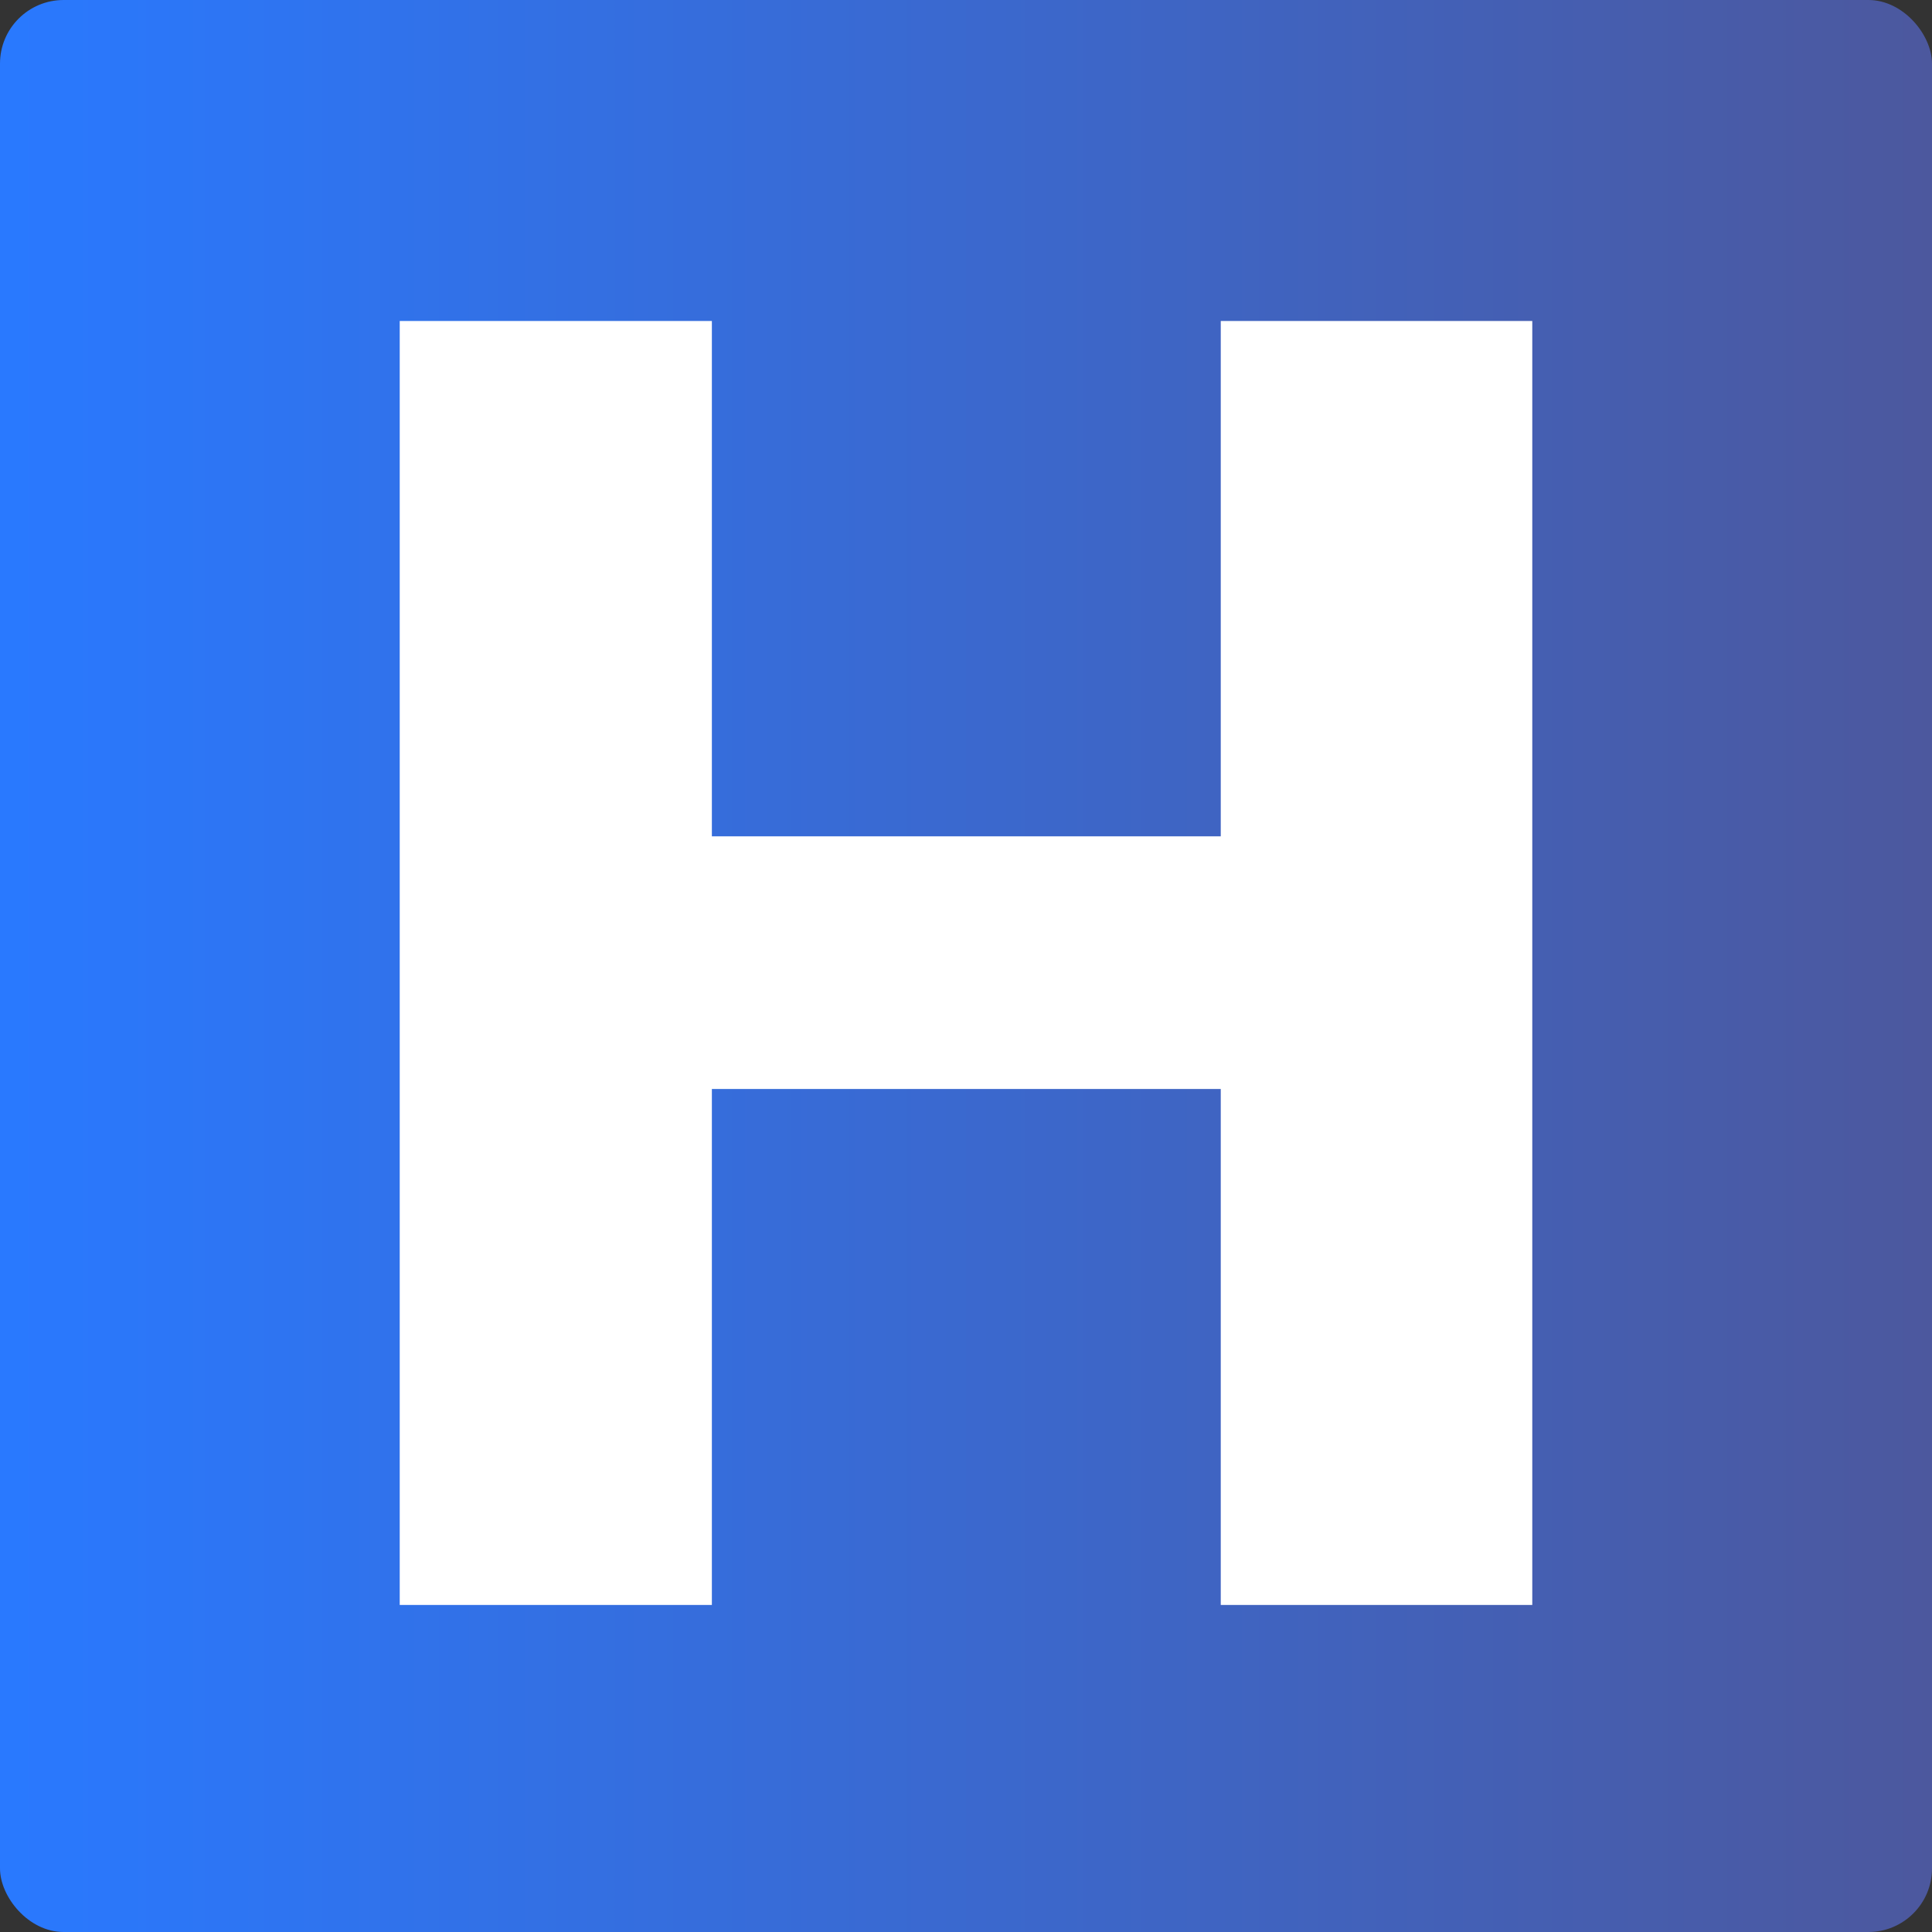 <svg width="638" height="638" viewBox="0 0 638 638" fill="none" xmlns="http://www.w3.org/2000/svg">
<rect x="0" y="0" width="638" height="638" fill="#333333" stroke="none"/>
<rect width="638" height="638" rx="21" fill="url(#paint0_linear_2028_4852)"/>
<path d="M132 530V106H235.079V276.18H403.129V106H506V530H403.129V359.613H235.079V530H132Z" fill="white"/>
<defs>
<linearGradient id="paint0_linear_2028_4852" x1="0" y1="319" x2="638" y2="319" gradientUnits="userSpaceOnUse">
<stop stop-color="#2979FF"/>
<stop offset="1" stop-color="#4C589E"/>
</linearGradient>
</defs>
</svg>
